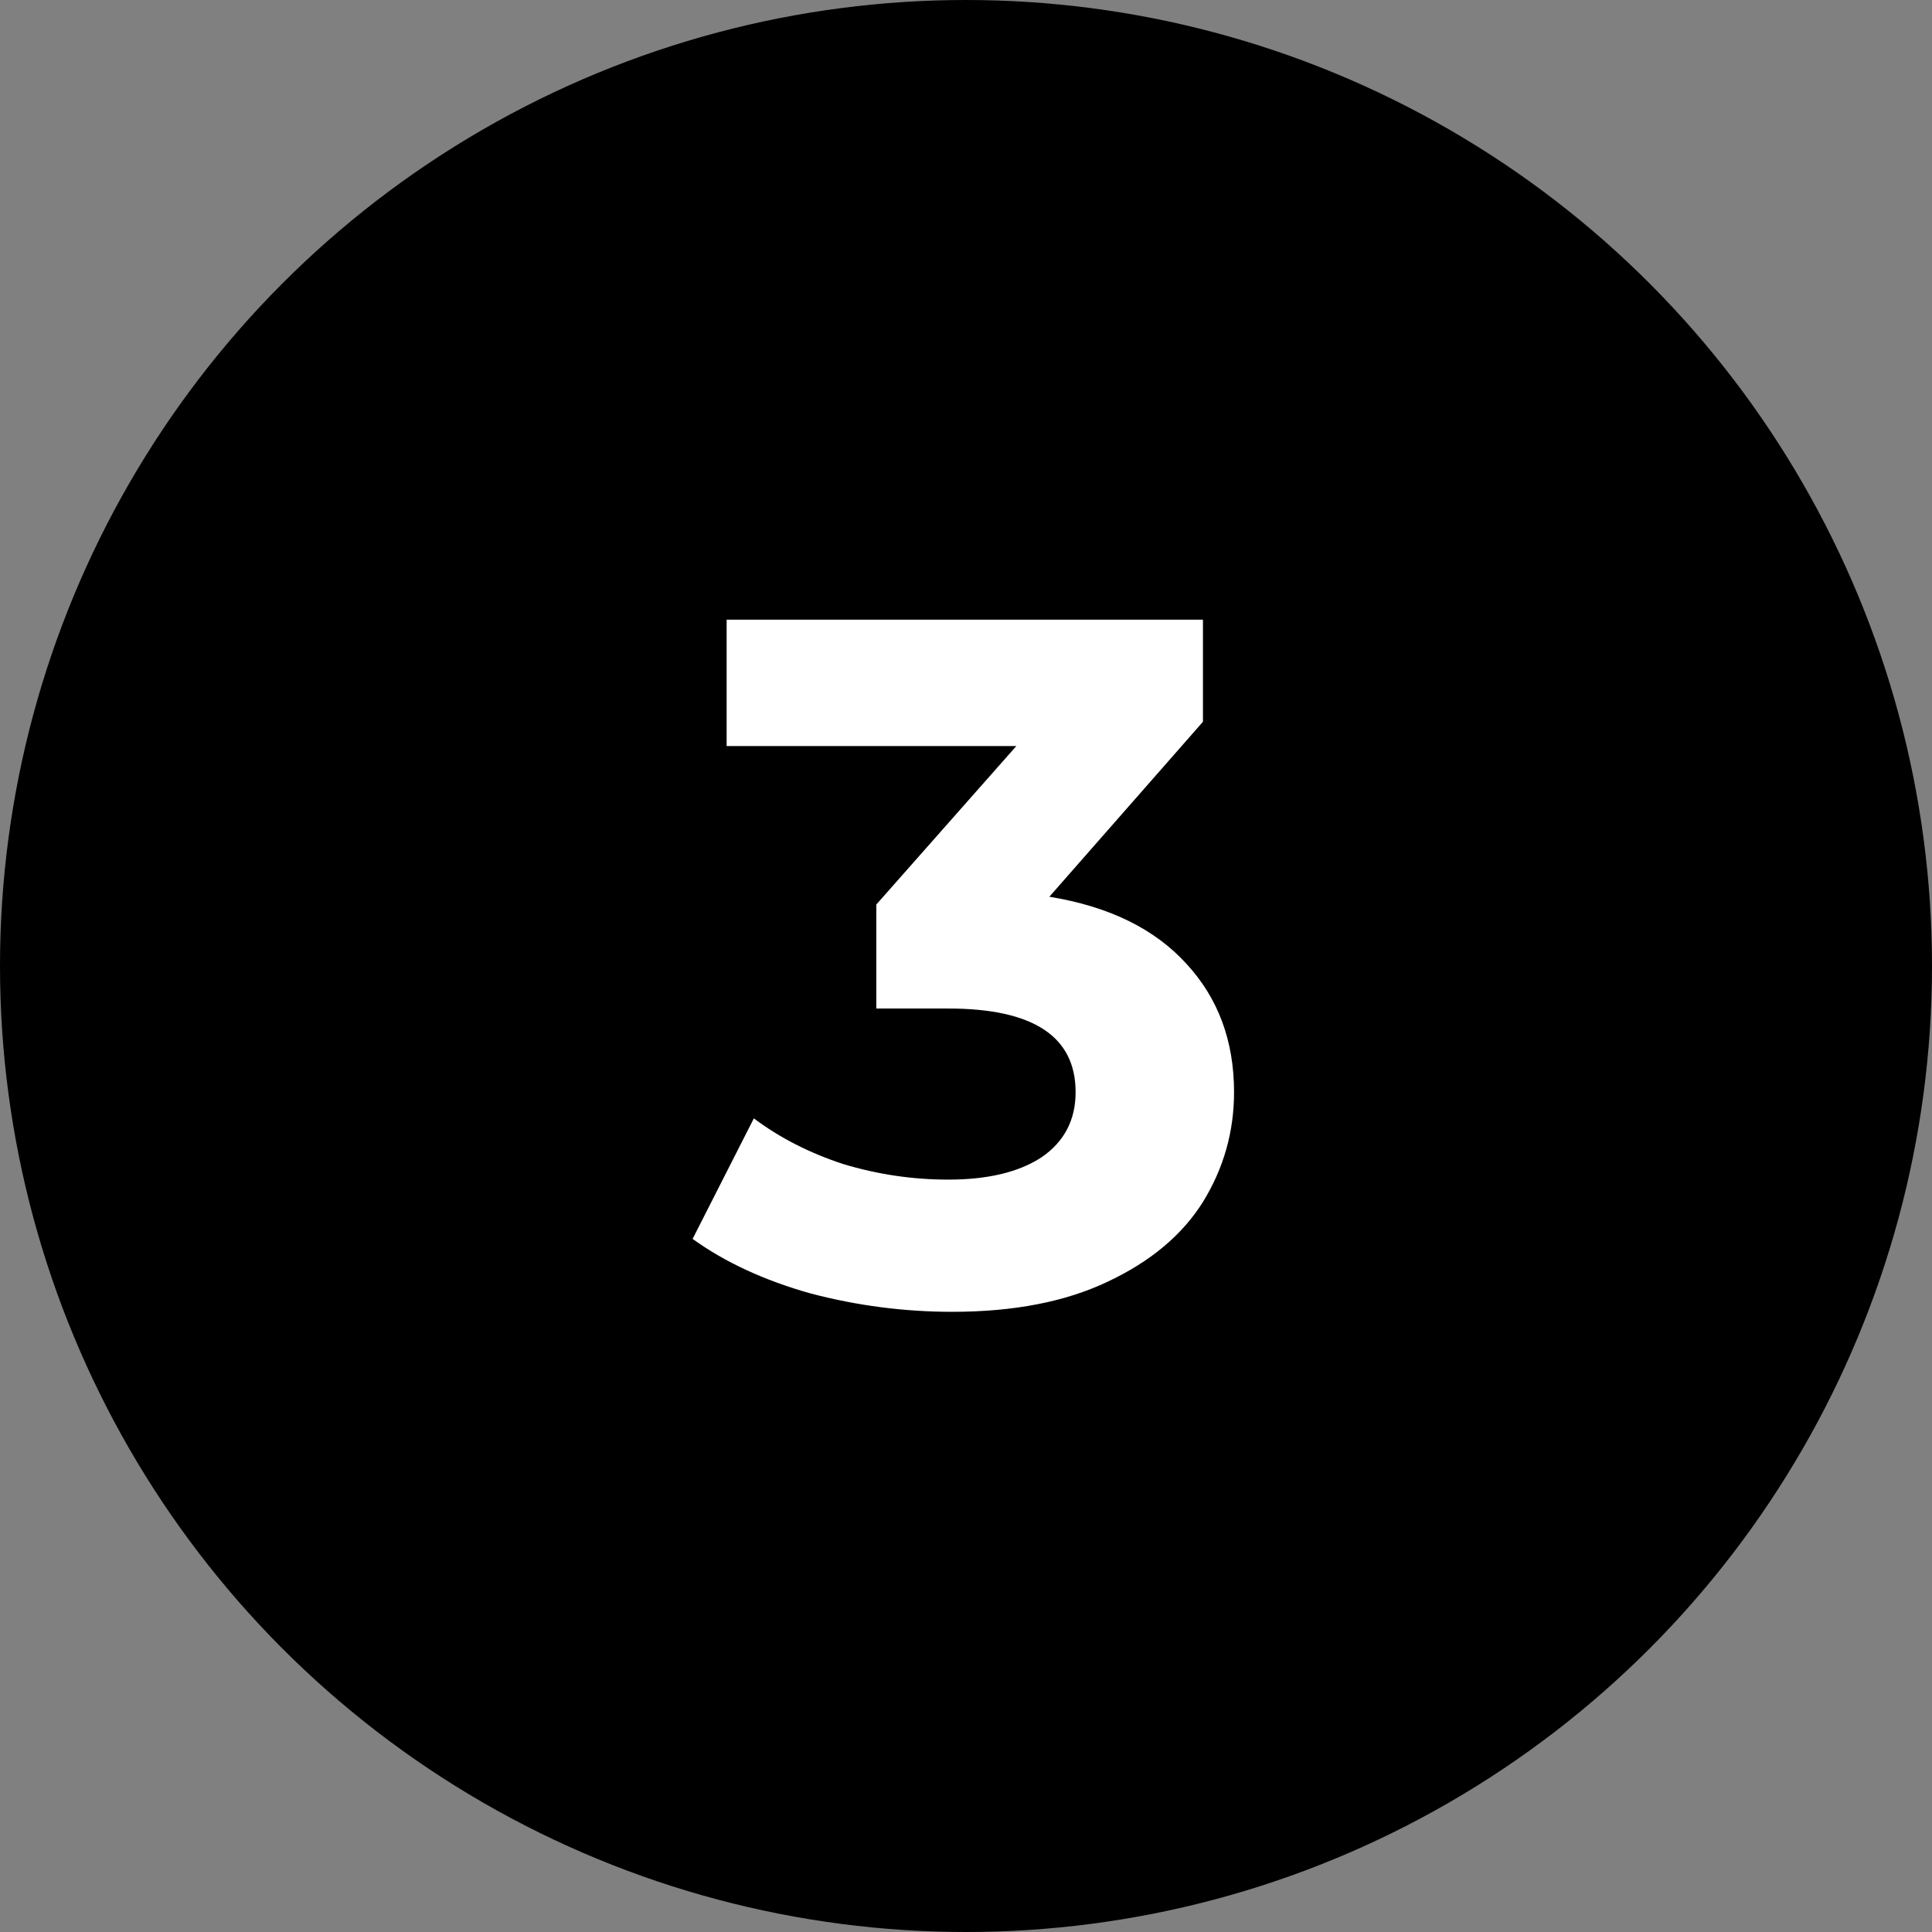 <svg width="120" height="120" viewBox="0 0 120 120" fill="none" xmlns="http://www.w3.org/2000/svg">
<rect x="0" y="0" width="120" height="120" fill="#808080" stroke="none"/>
<circle cx="60" cy="60" r="60" fill="black"/>
<path d="M65.177 55.698C68.881 56.302 71.718 57.691 73.691 59.864C75.663 61.997 76.649 64.654 76.649 67.834C76.649 70.289 76.005 72.563 74.717 74.656C73.429 76.709 71.457 78.36 68.8 79.608C66.184 80.855 62.964 81.479 59.14 81.479C56.161 81.479 53.223 81.097 50.325 80.332C47.467 79.527 45.032 78.4 43.019 76.951L46.823 69.464C48.433 70.672 50.285 71.618 52.377 72.302C54.511 72.946 56.684 73.268 58.898 73.268C61.354 73.268 63.286 72.805 64.695 71.879C66.103 70.913 66.808 69.565 66.808 67.834C66.808 64.372 64.171 62.641 58.898 62.641H54.43V56.181L63.125 46.34H45.132V38.49H74.717V44.83L65.177 55.698Z" fill="white"/>
</svg>
